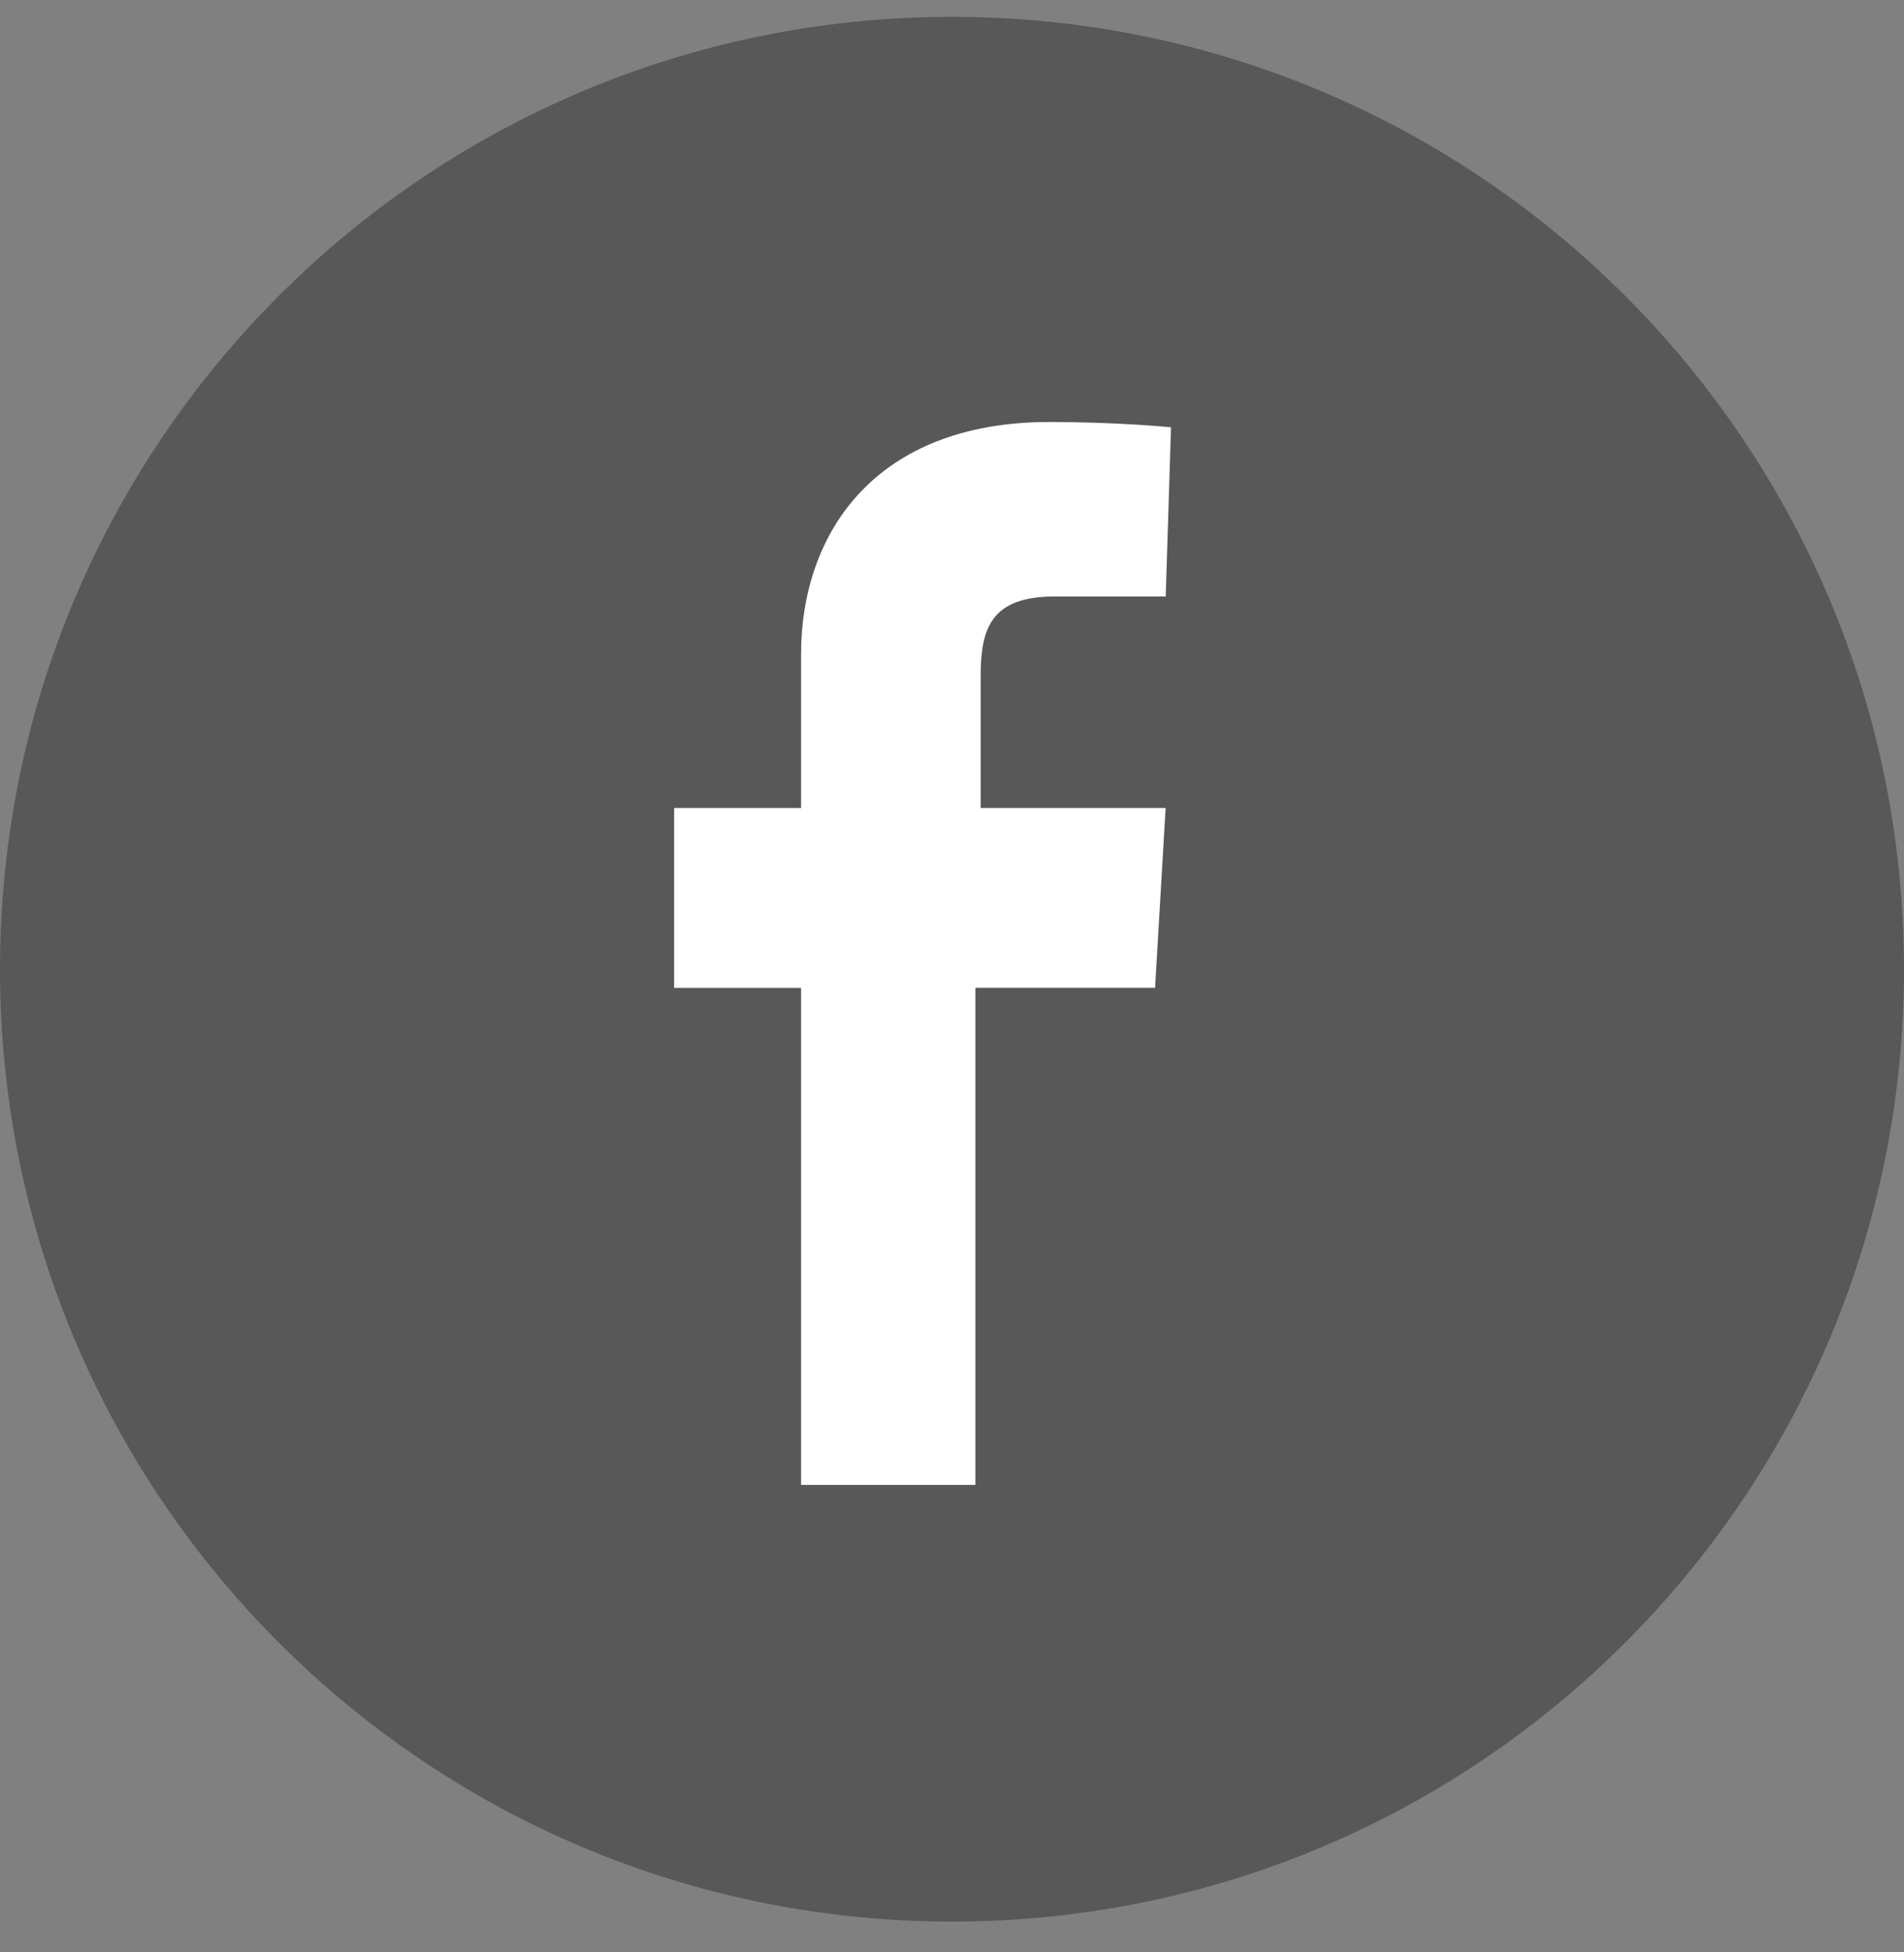 <svg width="40" height="41" viewBox="0 0 40 41" fill="none" xmlns="http://www.w3.org/2000/svg">
<rect x="0" y="0" width="40" height="41" fill="#808080" stroke="none"/>
<g clip-path="url(#clip0_4837_11744)">
<g clip-path="url(#clip1_4837_11744)">
<path d="M20 40.353C31.046 40.353 40 31.399 40 20.354C40 9.308 31.046 0.354 20 0.354C8.954 0.354 0 9.308 0 20.354C0 31.399 8.954 40.353 20 40.353Z" fill="#585858"/>
<path d="M16.829 31.183V20.746H14.162V16.968H16.829V13.747C16.829 11.194 18.384 8.862 22.047 8.862C23.49 8.862 24.601 8.973 24.601 8.973L24.49 12.526H22.157C20.824 12.526 20.602 13.193 20.602 14.191V16.968H24.488L24.266 20.743H20.491V31.183H16.829Z" fill="white"/>
</g>
</g>
<defs>
<clipPath id="clip0_4837_11744">
<rect width="40" height="40" fill="white" transform="translate(0 0.354)"/>
</clipPath>
<clipPath id="clip1_4837_11744">
<rect width="40" height="40" fill="white" transform="translate(0 0.354)"/>
</clipPath>
</defs>
</svg>
